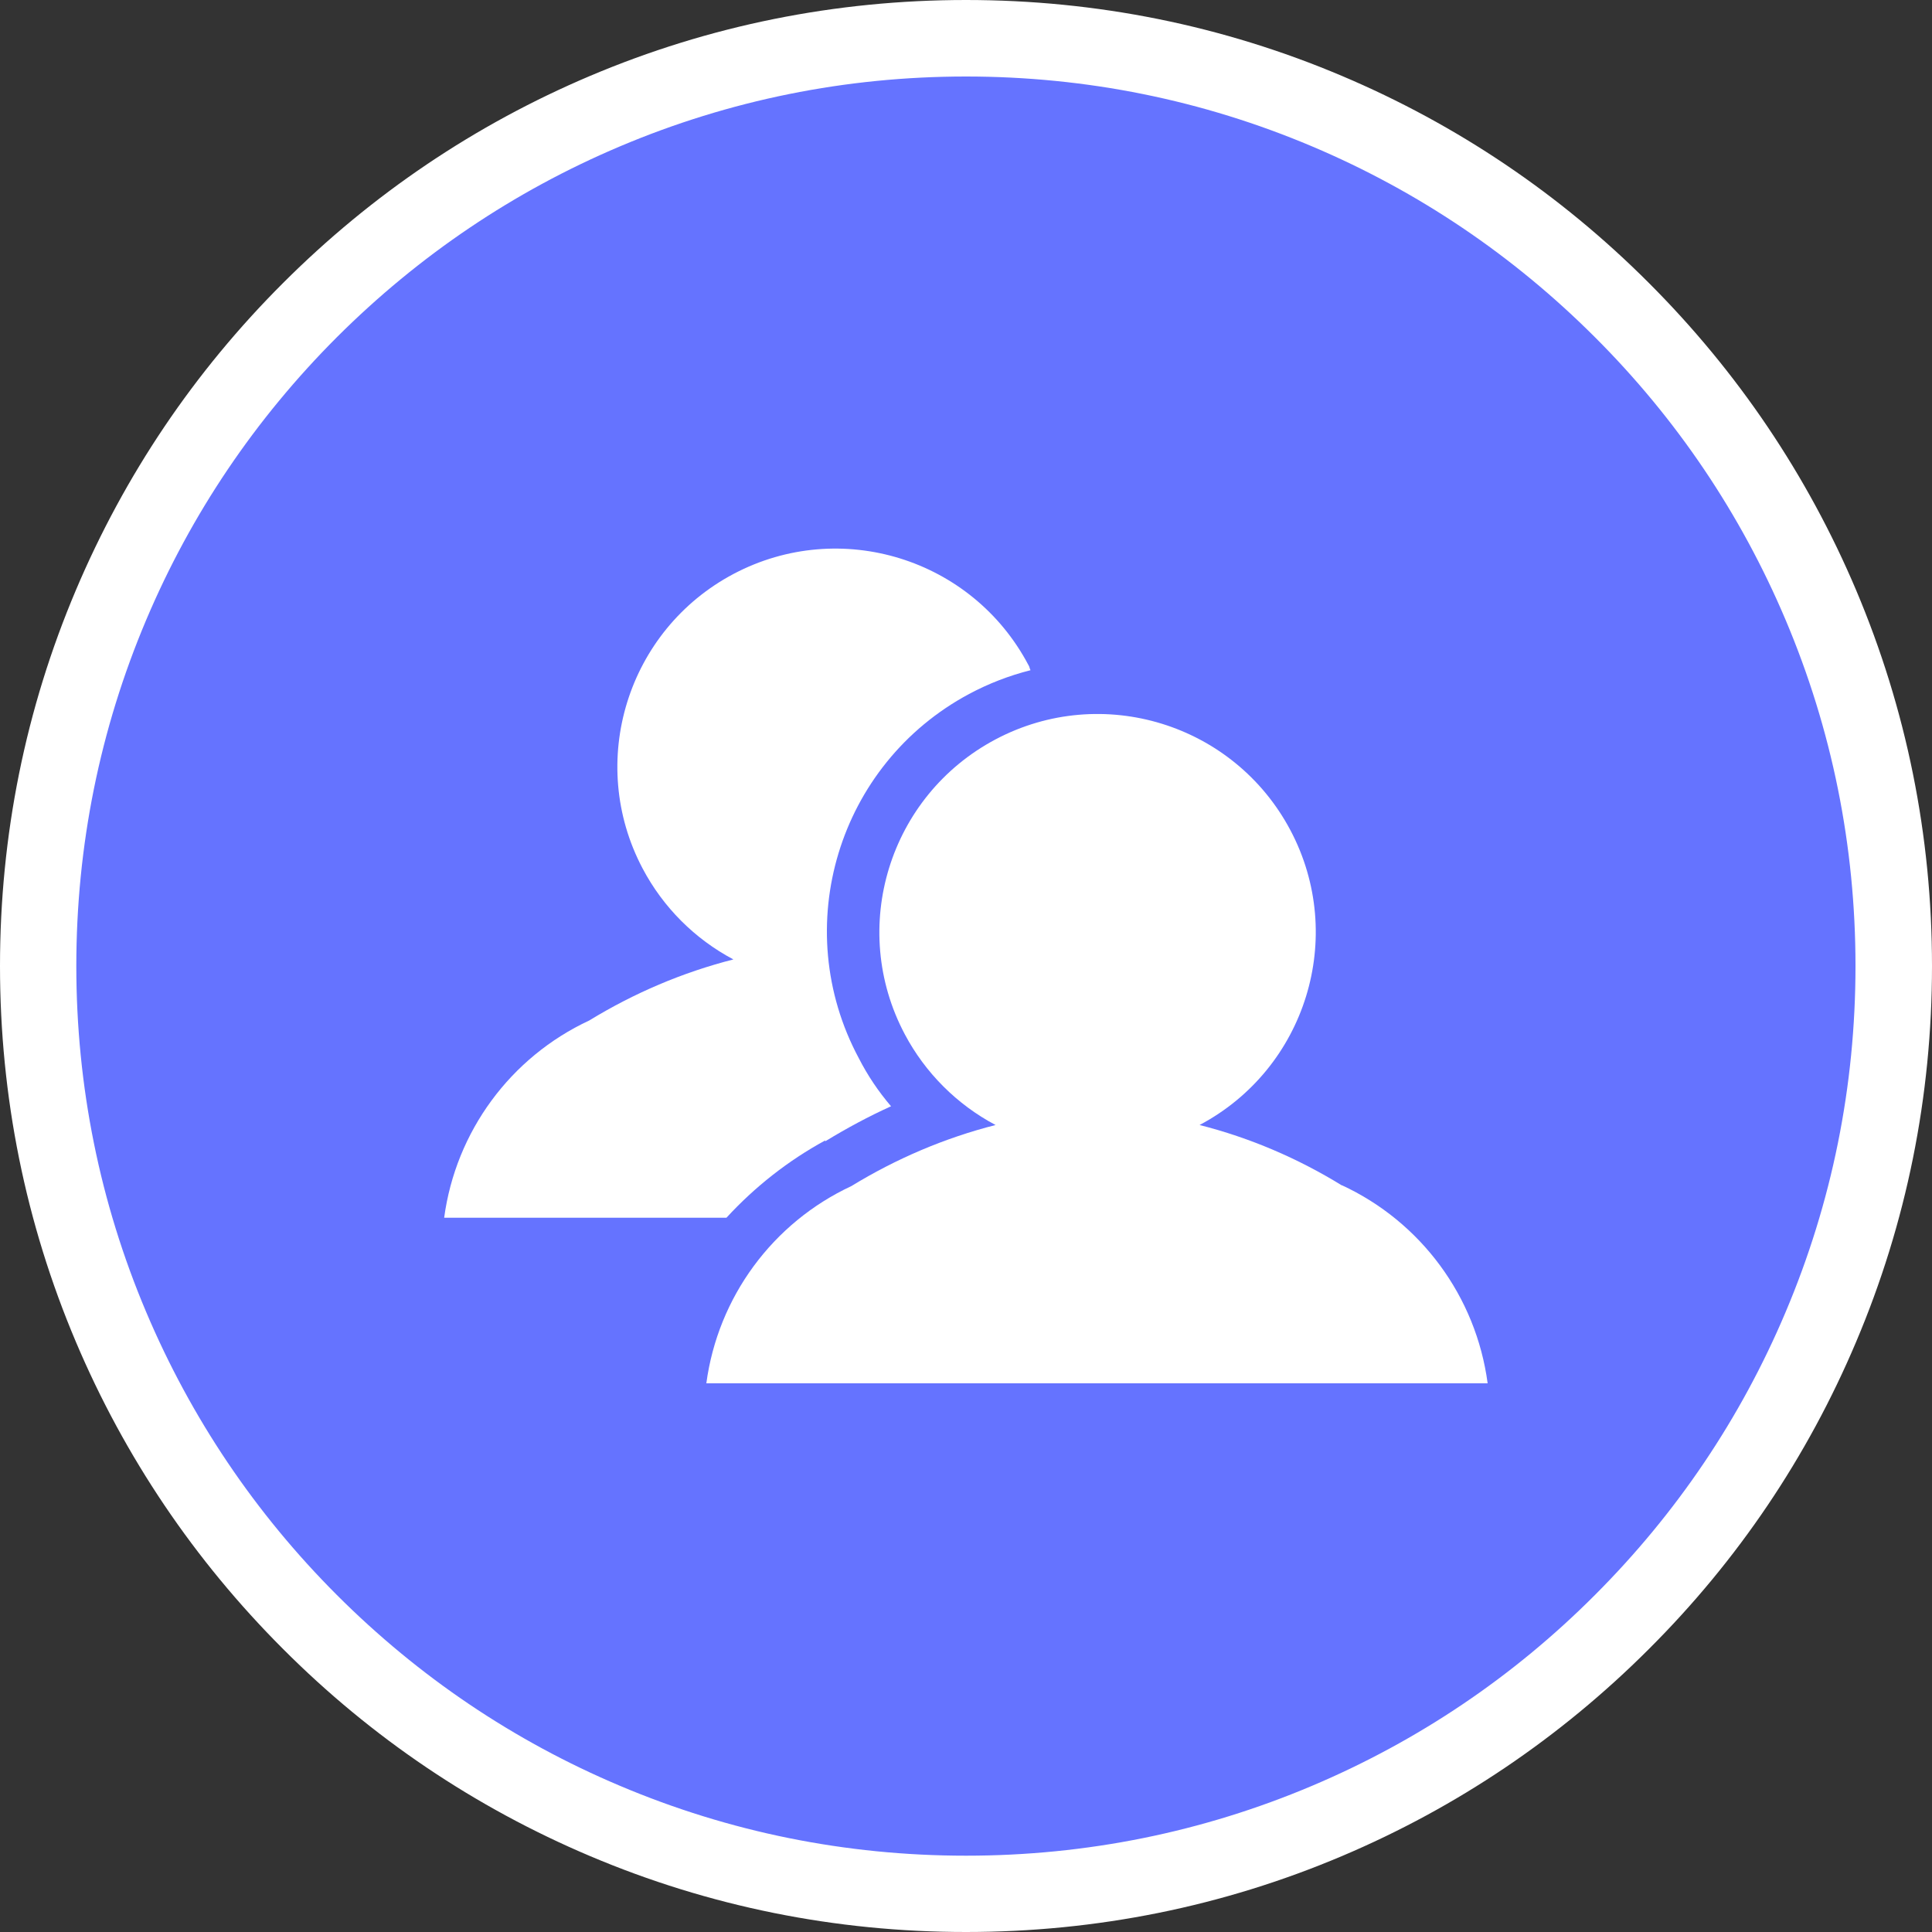 <?xml version="1.0" encoding="UTF-8"?><svg id="Layer_2" xmlns="http://www.w3.org/2000/svg" viewBox="0 0 100 100"><rect x="0" y="0" width="100" height="100" fill="#333333" stroke="none"/><defs><style>.cls-1{fill:#6573ff;}.cls-2{fill:#fff;}</style></defs><g id="Layer_1-2"><path class="cls-1" d="M50,98.02c-6.48,0-12.77-1.27-18.69-3.77-5.72-2.42-10.85-5.88-15.26-10.29-4.41-4.41-7.87-9.55-10.29-15.26-2.5-5.92-3.77-12.21-3.77-18.69s1.27-12.77,3.77-18.69c2.42-5.72,5.88-10.85,10.29-15.26,4.41-4.41,9.55-7.87,15.26-10.29,5.92-2.5,12.21-3.77,18.69-3.77s12.77,1.27,18.69,3.77c5.72,2.42,10.85,5.88,15.26,10.29,4.41,4.41,7.87,9.55,10.29,15.26,2.5,5.92,3.77,12.21,3.77,18.69s-1.27,12.77-3.77,18.69c-2.42,5.72-5.88,10.85-10.29,15.26s-9.55,7.87-15.26,10.29c-5.92,2.5-12.21,3.77-18.69,3.77Z"/><path class="cls-2" d="M50,100c-6.75,0-13.3-1.32-19.46-3.93-5.95-2.52-11.3-6.12-15.89-10.72-4.59-4.59-8.2-9.94-10.72-15.89-2.61-6.16-3.93-12.71-3.93-19.46s1.32-13.3,3.93-19.46c2.52-5.95,6.12-11.3,10.72-15.89,4.59-4.59,9.94-8.2,15.89-10.72,6.16-2.61,12.71-3.93,19.46-3.93s13.3,1.32,19.46,3.93c5.95,2.52,11.3,6.12,15.89,10.72,4.59,4.59,8.2,9.94,10.72,15.89,2.61,6.17,3.93,12.71,3.93,19.46s-1.32,13.3-3.93,19.46c-2.52,5.96-6.12,11.3-10.72,15.89-4.59,4.59-9.94,8.2-15.89,10.72-6.16,2.61-12.71,3.93-19.46,3.93ZM50,3.96c-6.22,0-12.25,1.22-17.92,3.62-5.48,2.32-10.4,5.64-14.64,9.87-4.23,4.23-7.55,9.15-9.87,14.63-2.4,5.67-3.62,11.7-3.62,17.92s1.22,12.25,3.62,17.92c2.32,5.48,5.64,10.41,9.87,14.64,4.23,4.23,9.15,7.55,14.64,9.87,5.67,2.4,11.7,3.62,17.92,3.62s12.25-1.22,17.92-3.62c5.48-2.32,10.41-5.64,14.63-9.87,4.23-4.23,7.55-9.15,9.87-14.64,2.4-5.67,3.62-11.7,3.62-17.92s-1.22-12.25-3.62-17.92c-2.32-5.48-5.64-10.41-9.87-14.63-4.23-4.23-9.15-7.55-14.63-9.87-5.67-2.4-11.7-3.62-17.92-3.62Z"/><g id="Group_4964"><path id="Path_6946" class="cls-2" d="M69.46,61.36c-2.29-1.41-4.77-2.47-7.37-3.13,5.51-2.92,7.62-9.75,4.7-15.26-2.92-5.51-9.75-7.62-15.26-4.7-5.51,2.92-7.62,9.75-4.7,15.26,1.06,2,2.7,3.64,4.7,4.7-2.63.67-5.14,1.74-7.46,3.16-4.08,1.9-6.91,5.75-7.51,10.21h40.44c-.6-4.49-3.45-8.36-7.56-10.26l.03.02Z"/><path id="Path_6947" class="cls-2" d="M42.72,59.07c1.1-.67,2.23-1.28,3.4-1.81-.65-.76-1.21-1.59-1.67-2.49-3.63-6.78-1.07-15.22,5.71-18.85,1.01-.54,2.07-.95,3.18-1.23-.05-.08-.05-.19-.11-.27-2.91-5.51-9.73-7.63-15.25-4.72-5.51,2.91-7.63,9.74-4.72,15.25,1.06,2.01,2.7,3.65,4.7,4.71-2.63.67-5.14,1.74-7.46,3.16-4.08,1.9-6.91,5.75-7.51,10.21h14.61c1.47-1.6,3.2-2.96,5.11-4v.03Z"/></g></g></svg>